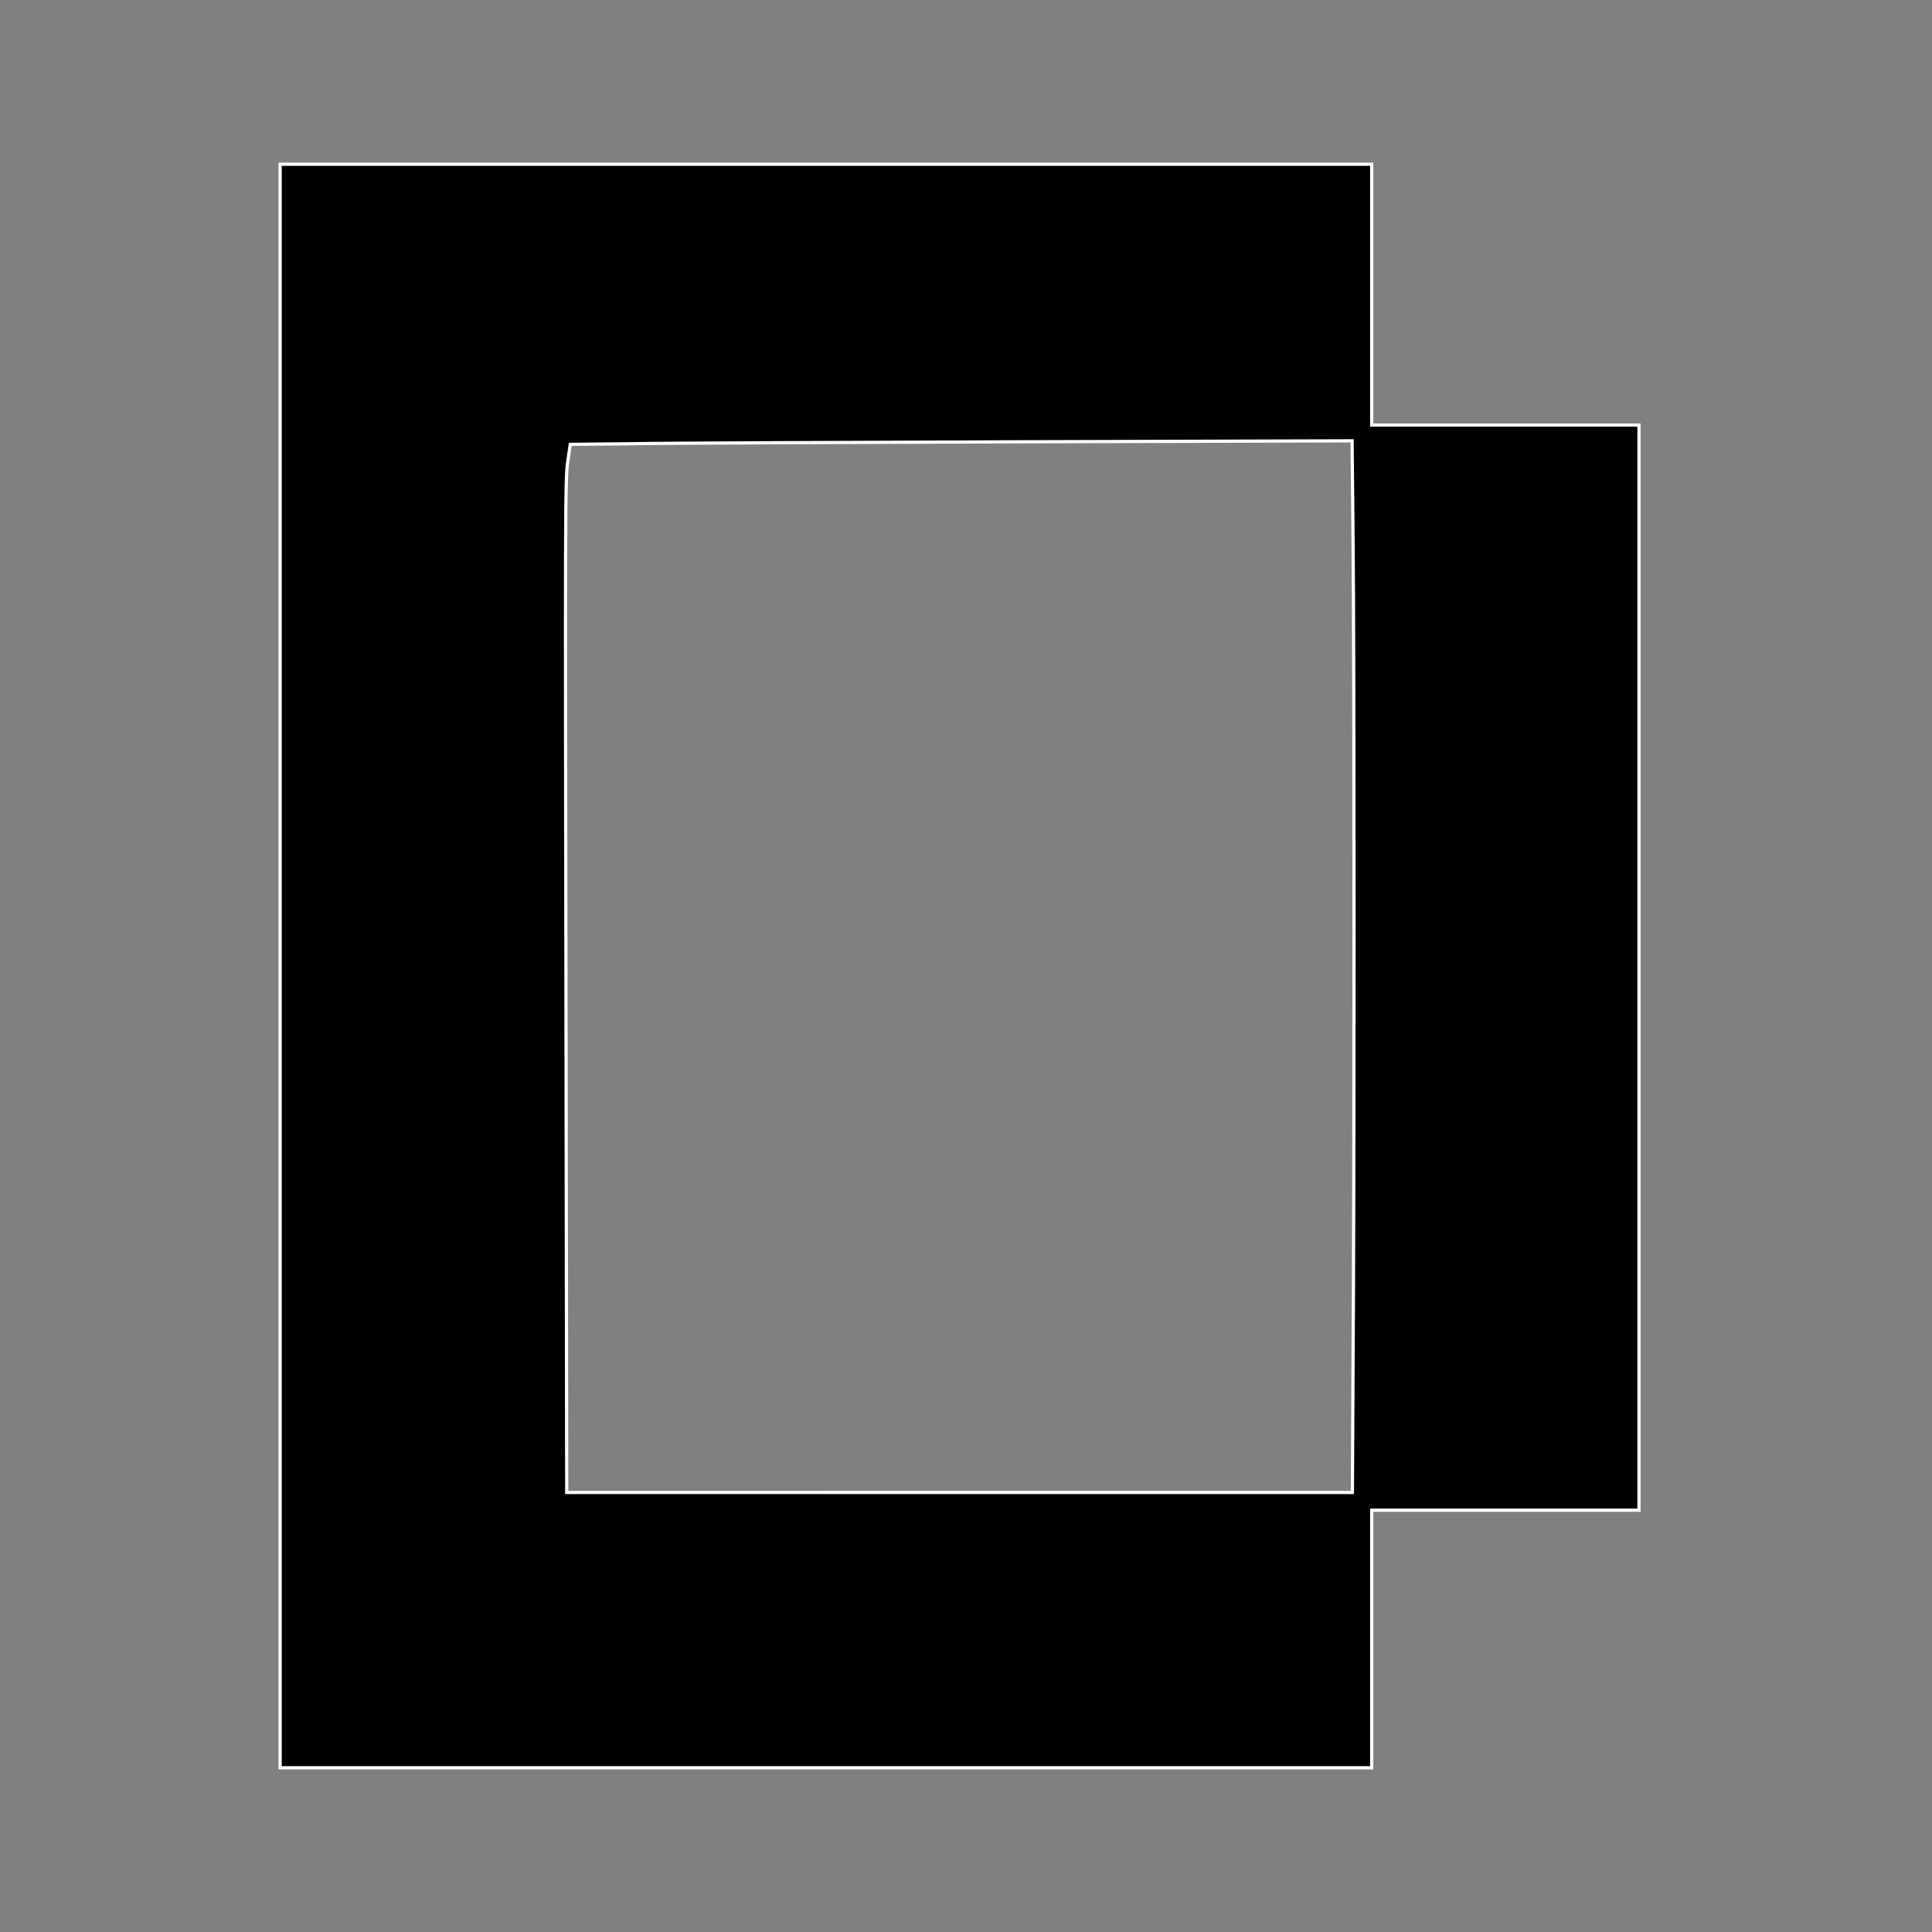 <svg version="1" xmlns="http://www.w3.org/2000/svg" width="800" height="800" viewBox="0 0 600 600">
  <rect x="0" y="0" width="600" height="600" fill="#808080" stroke="none"/>
  <style>
  path#path2 {
    fill: black;
    stroke: white;
    stroke-width: 1px;
  }

  @media (prefers-color-scheme: dark) {
    path#path2 {
  fill: white;
        stroke: white;
}
  }
</style>


<path class="path" id="path2" d="M87 300v249h339v-80h83V132h-83V51H87v249zm333.2-133.3c.4 37.1.4 204.2 0 257.3l-.2 39.5H176l-.2-134c-.3-176.8-.3-181.2.6-186.7l.7-4.8 19.2-.2c10.6-.2 65.2-.4 121.4-.6l102.2-.3.3 29.8z"/></svg>